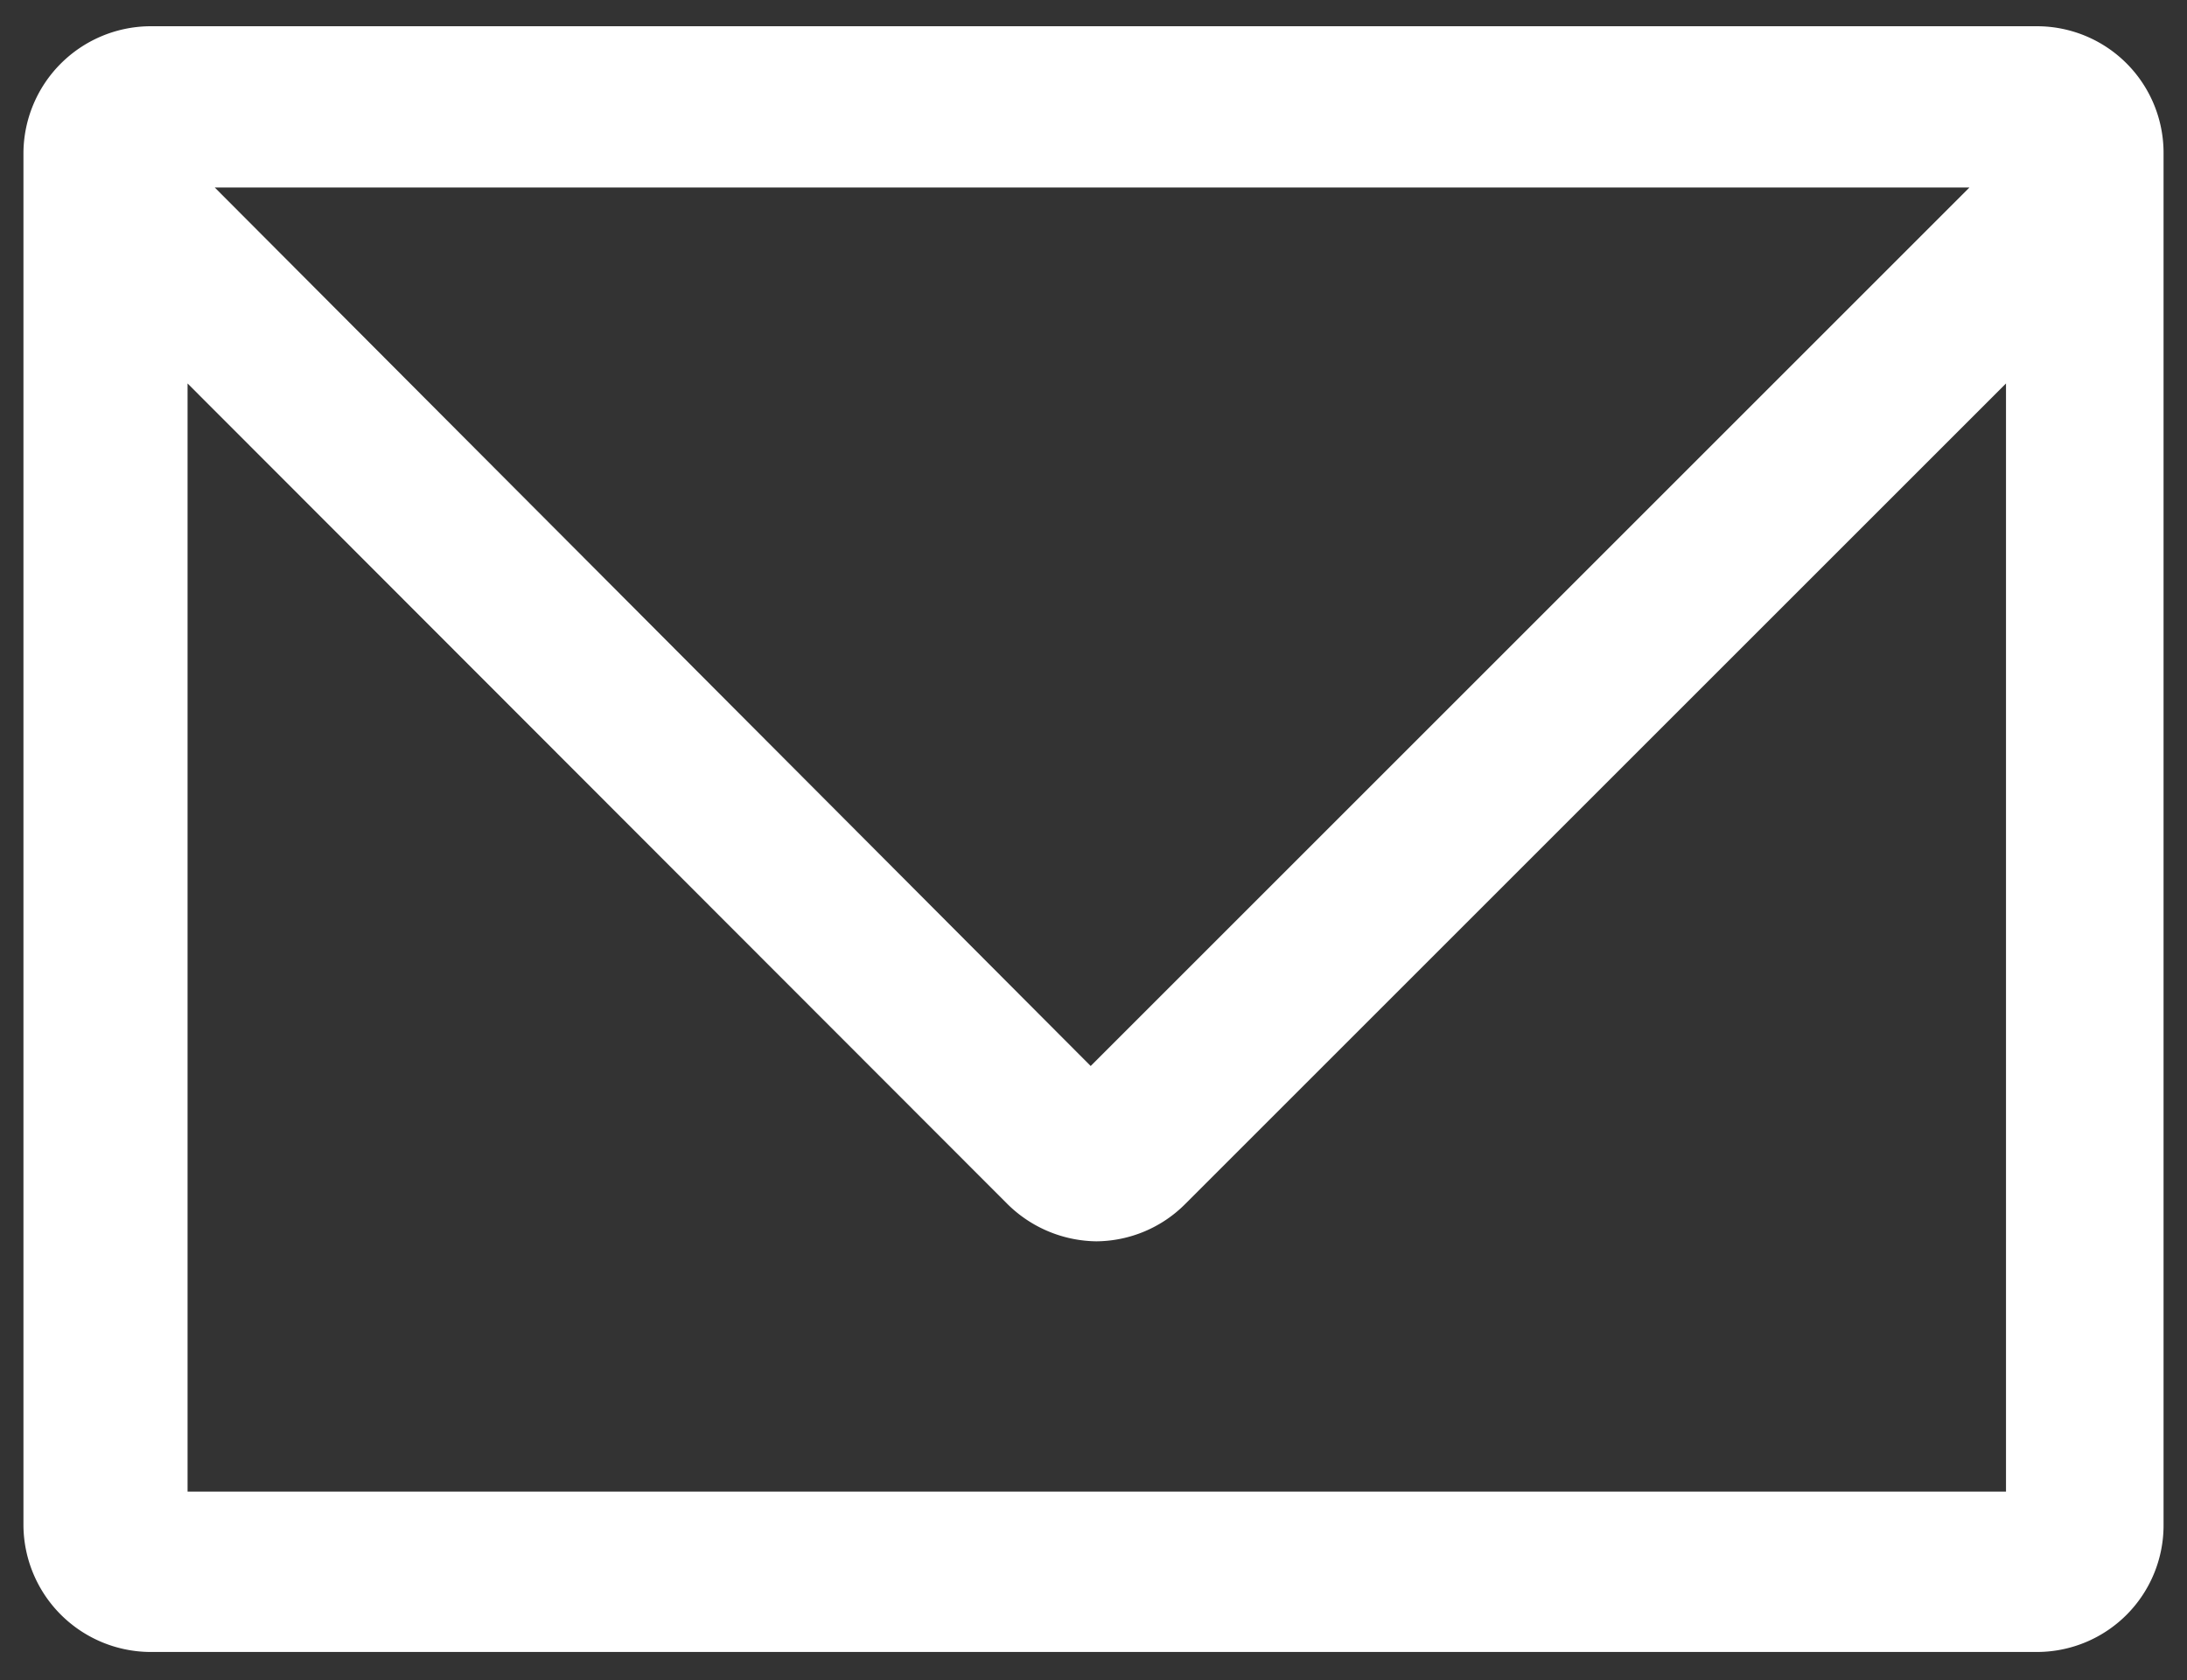 <svg xmlns="http://www.w3.org/2000/svg" viewBox="0 0 23.32 17.92"><rect x="0" y="0" width="23.32" height="17.92" fill="#333333" stroke="none"/><defs><style>.cls-1{fill:#fff;}</style></defs><g id="文字"><path class="cls-1" d="M2,15.91V4.09l8.74,8.75a1.37,1.37,0,0,0,.95.4,1.35,1.35,0,0,0,.95-.4l8.75-8.75V15.91ZM21,2l-9.37,9.37L2.29,2Zm.7-1.72H1.59A1.36,1.36,0,0,0,.25,1.63V16.27a1.36,1.36,0,0,0,1.34,1.35H21.73a1.35,1.35,0,0,0,1.34-1.35V1.63A1.35,1.35,0,0,0,21.73.28Z"/></g></svg>